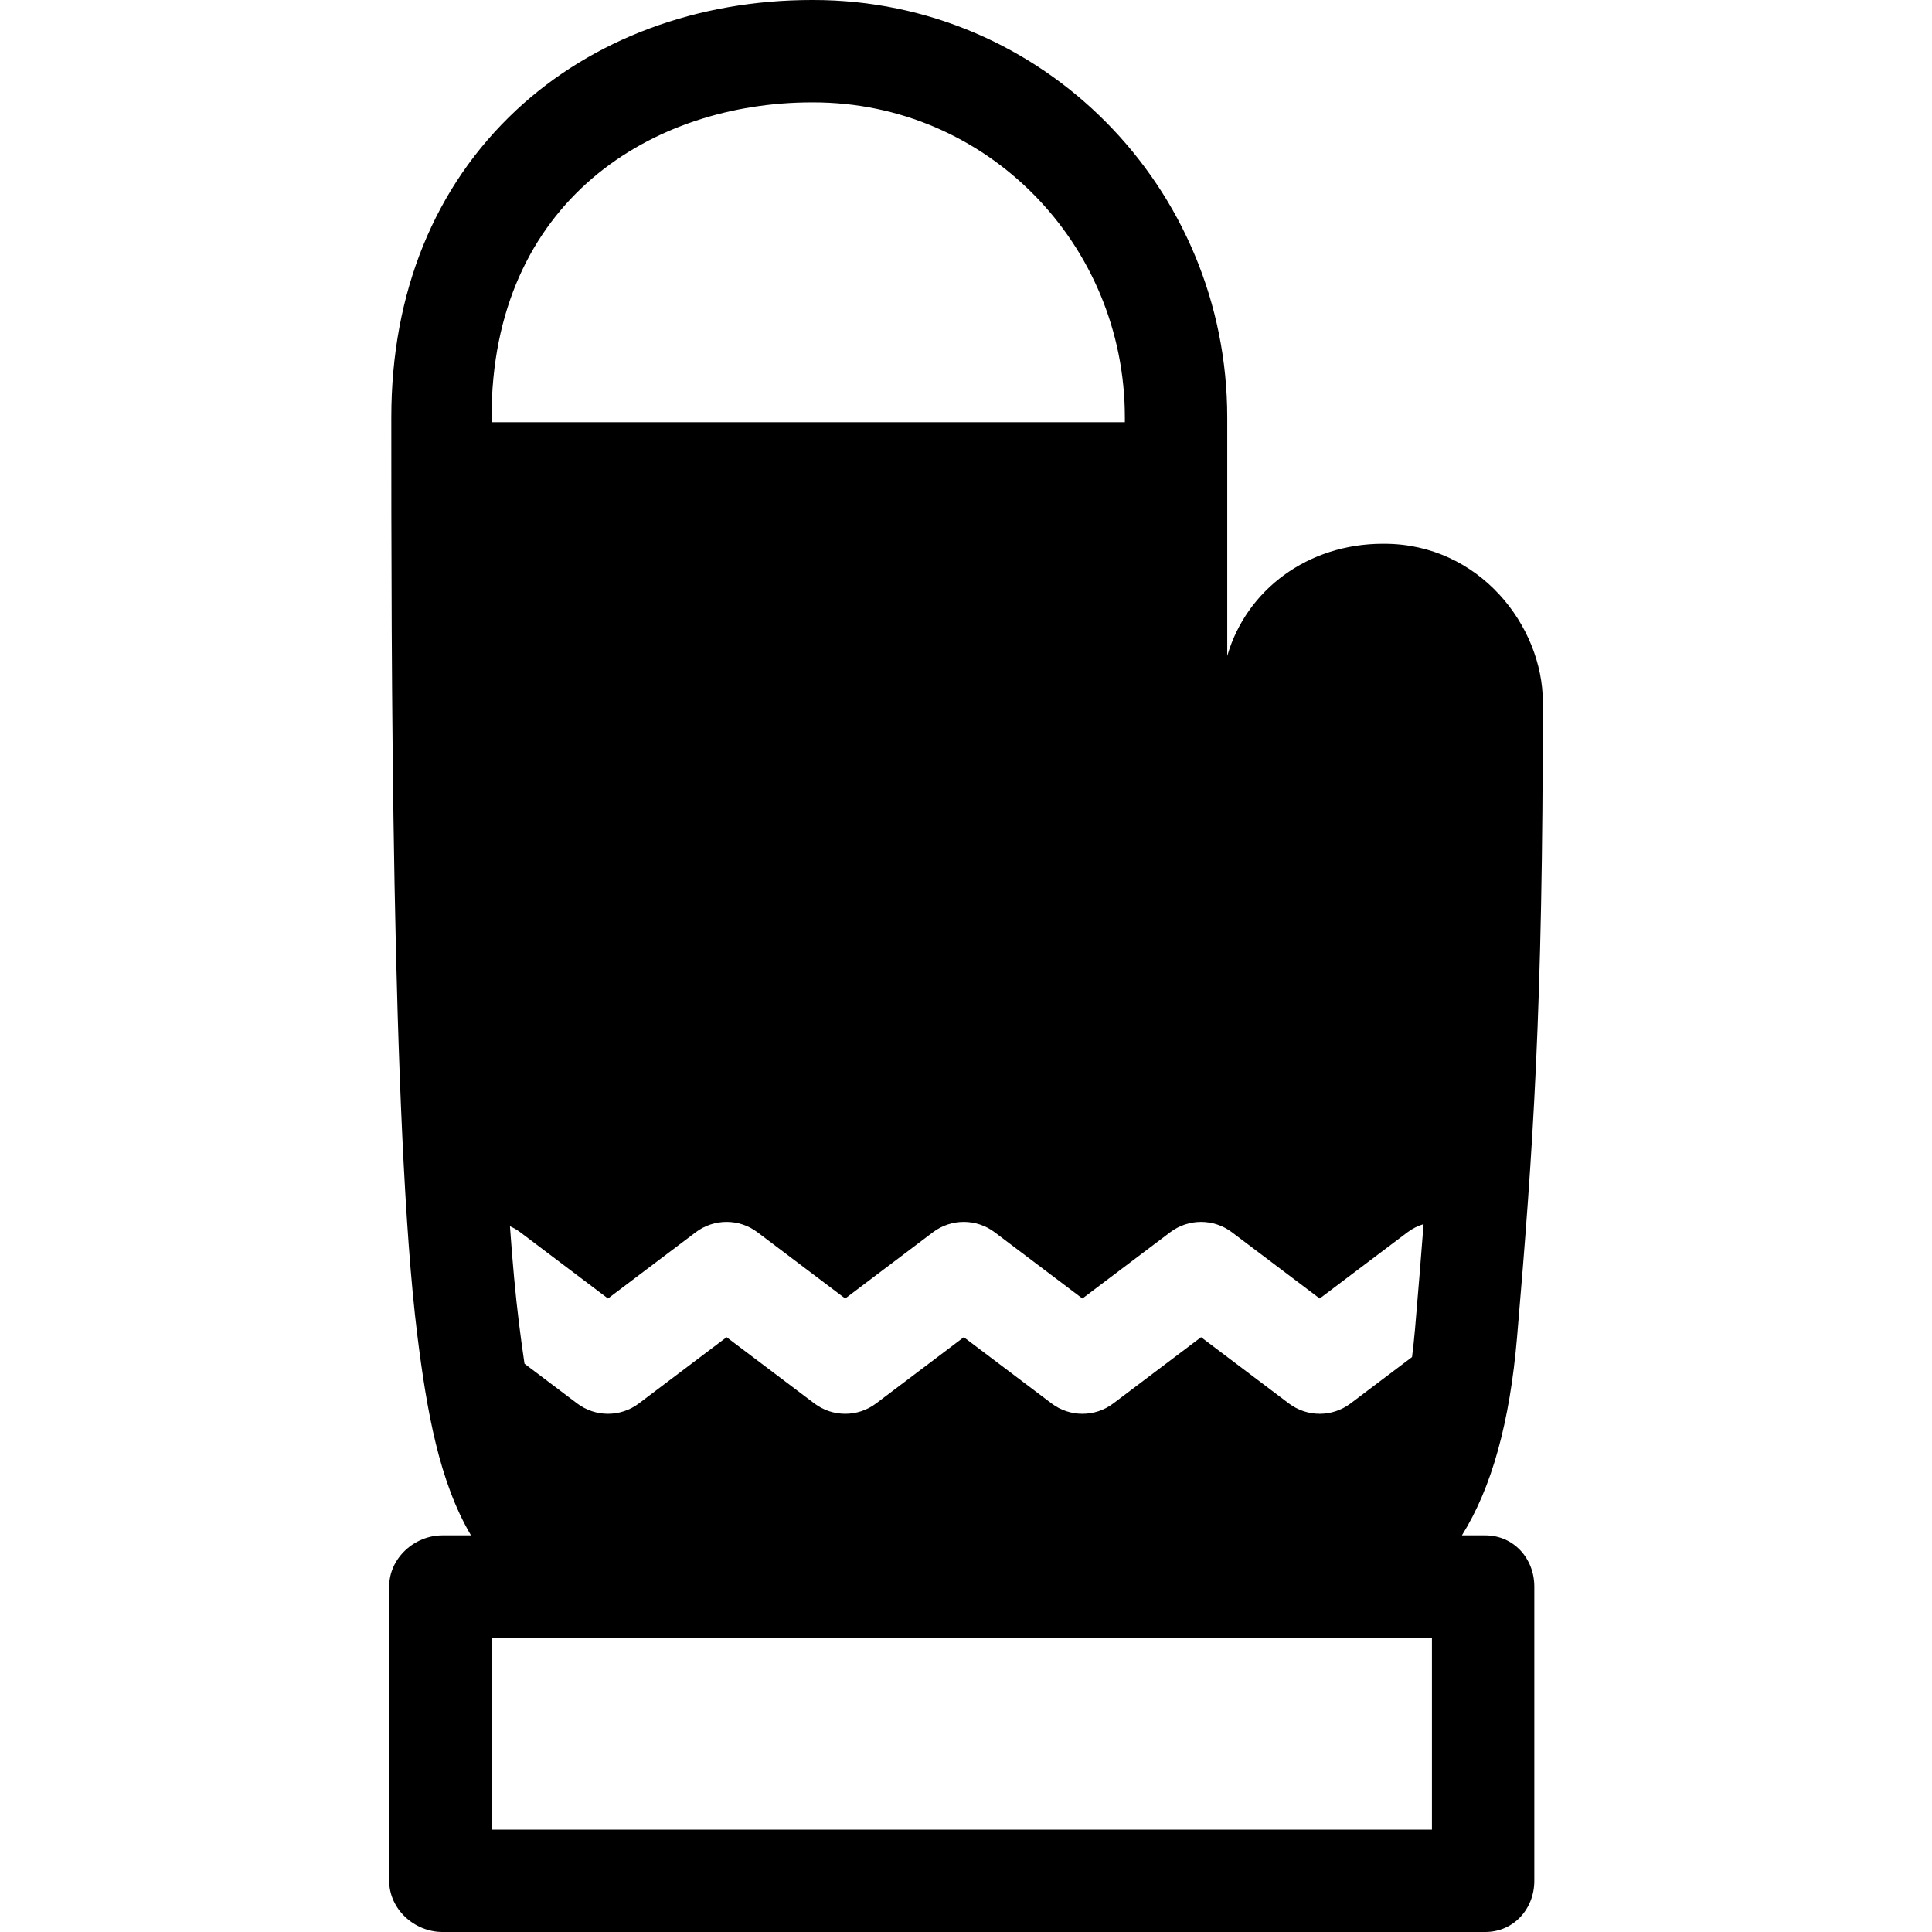 <?xml version="1.0" encoding="iso-8859-1"?>
<!-- Uploaded to: SVG Repo, www.svgrepo.com, Generator: SVG Repo Mixer Tools -->
<svg fill="#000000" height="800px" width="800px" version="1.1" id="Capa_1" xmlns="http://www.w3.org/2000/svg" xmlns:xlink="http://www.w3.org/1999/xlink" 
	 viewBox="0 0 302 302" xml:space="preserve">
<g>
	<path d="M232.167,240h-3.649c4.688-7.5,7.492-17.752,8.62-31c2.507-29.439,4.029-50.81,4.029-99.233
		c0-11.961-9.958-24.767-24.782-24.767h-0.23c-11.684,0-21.32,7.162-24.32,17.528v-37.27C191.833,29.275,162.997,0,127.142,0h-0.232
		C109.001,0,92.596,6.106,80.72,17.19C67.928,29.131,61.167,45.753,61.167,65.259c0,35.943,0,110.736,4.061,143.393
		c1.487,11.961,3.443,22.964,8.395,31.348h-4.456c-4.418,0-8.333,3.582-8.333,8v46c0,4.418,3.915,8,8.333,8h163
		c4.418,0,7.667-3.582,7.667-8v-46C239.833,243.582,236.585,240,232.167,240z M223.833,286h-147v-30h147V286z M76.834,65.259
		C76.834,31.231,102.15,16,126.91,16h0.232c27.032,0,48.691,22.098,48.691,49.259V66h-99C76.834,65.754,76.834,65.502,76.834,65.259
		z M81.105,206.678c-0.533-4.286-0.993-9.355-1.392-14.996c0.558,0.246,1.099,0.551,1.606,0.935l13.718,10.359l13.718-10.359
		c2.854-2.154,6.79-2.155,9.642-0.001l13.721,10.36l13.716-10.359c2.854-2.154,6.788-2.155,9.642-0.001l13.723,10.36l13.724-10.36
		c2.854-2.154,6.787-2.154,9.641,0l13.726,10.361l13.728-10.361c0.776-0.587,1.627-1.001,2.507-1.268
		c-0.396,5.198-0.837,10.554-1.326,16.295c-0.134,1.576-0.298,3.06-0.477,4.487l-9.611,7.255c-2.853,2.155-6.787,2.153-9.64,0
		l-13.726-10.361l-13.724,10.361c-1.426,1.077-3.123,1.615-4.82,1.615c-1.697,0-3.394-0.538-4.82-1.615l-13.722-10.36
		l-13.716,10.359c-2.852,2.154-6.788,2.155-9.642,0.001l-13.722-10.36l-13.718,10.359c-2.854,2.154-6.789,2.154-9.643,0
		l-8.229-6.214C81.684,211.146,81.392,208.99,81.105,206.678z"/>
</g>
</svg>